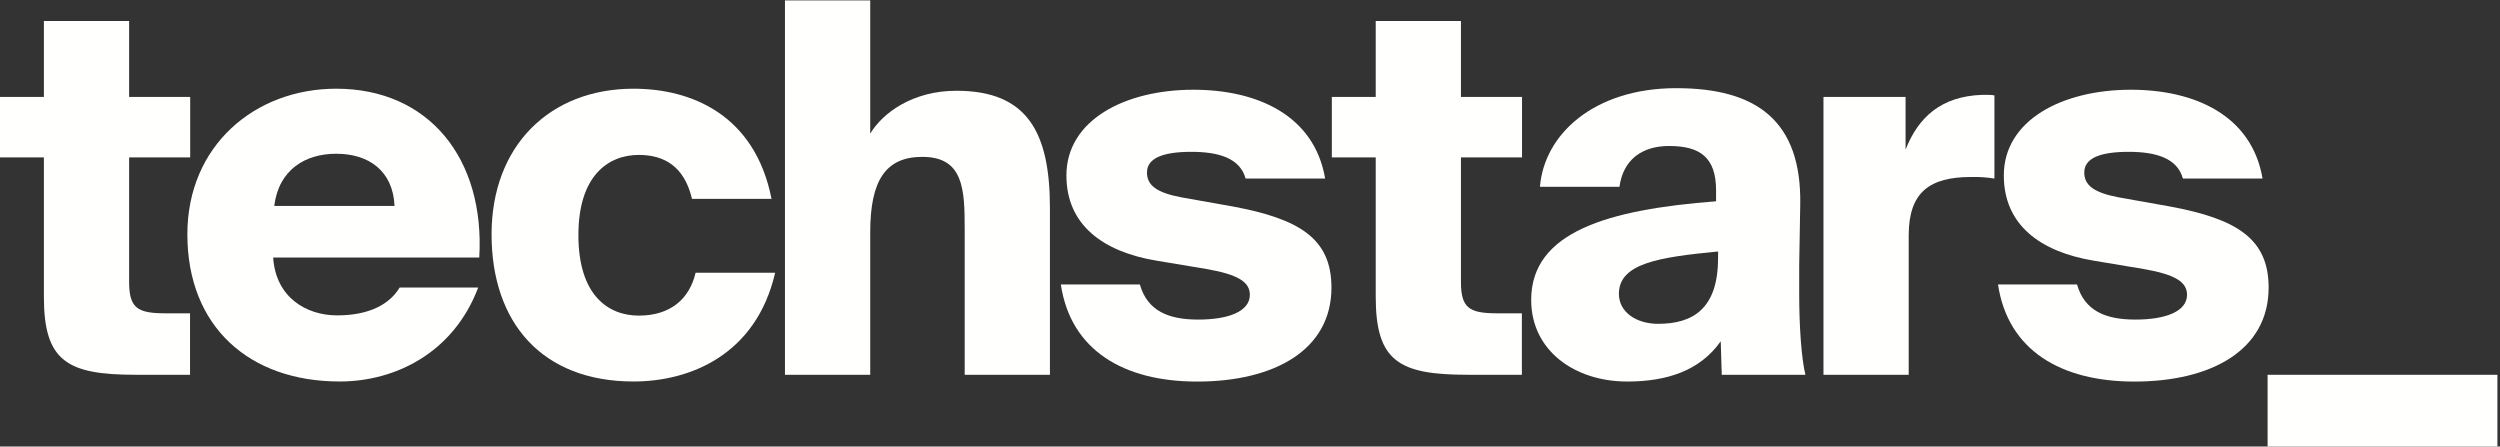 <?xml version="1.0" encoding="UTF-8"?> <svg xmlns="http://www.w3.org/2000/svg" xmlns:xlink="http://www.w3.org/1999/xlink" width="655px" height="117px" viewBox="0 0 655 117" version="1.1"><rect x="0" y="0" width="655" height="117" fill="#333333" stroke="none"/><title>Techstars_Logo_White</title><g id="Page-1" stroke="none" stroke-width="1" fill="none" fill-rule="evenodd"><g id="Featured-Page---Colaboradores---ES" fill="#FFFFFE"><g id="Techstars_Logo_White"><path d="M11.5,5.51 L33.83,5.51 L33.83,25.4 L49.83,25.4 L49.83,41.23 L33.83,41.23 L33.83,73.84 C33.83,80.74 35.99,82.09 43.43,82.09 L49.79,82.09 L49.79,98.19 L35.58,98.19 C17.58,98.19 11.5,94.67 11.5,77.76 L11.5,41.23 L0,41.23 L0,25.4 L11.5,25.4 L11.5,5.51" id="Fill-1"></path><path d="M71.85,53.95 L103.37,53.95 C102.96,44.75 96.61,40.28 88.08,40.28 C80.1,40.28 73.06,44.34 71.85,53.95 Z M125.29,75.33 C118.79,92.51 103.51,99.95 89,99.95 C65.32,99.95 49.09,85.61 49.09,61.39 C49.09,38.12 66.81,23.24 88.09,23.24 C112.31,23.24 127.09,41.5 125.57,67.48 L71.57,67.48 C72.24,77.9 80.22,82.63 88.34,82.63 C96.87,82.63 102.14,79.63 104.71,75.33 L125.29,75.33 L125.29,75.33 Z" id="Fill-2"></path><path d="M202.14,52.1 L181.3,52.1 C179.3,43.57 174,40.59 167.37,40.59 C159.37,40.59 151.54,46.01 151.54,61.59 C151.54,77.42 159.39,82.69 167.37,82.69 C175.62,82.69 180.63,78.36 182.25,71.46 L203.09,71.46 C198.08,93.1 180.63,99.95 166,99.95 C142,99.95 128.79,84.53 128.79,61.39 C128.79,38.25 144,23.24 166,23.24 C181.17,23.24 197.81,30.1 202.14,52.1" id="Fill-3"></path><path d="M228,35.01 C231.24,29.6 239.09,23.78 250.59,23.78 C269.26,23.78 275.08,34.78 275.08,54.49 L275.08,98.19 L252.75,98.19 L252.75,60.04 C252.75,49.62 252.47,41.1 241.65,41.1 C232,41.1 228,47.32 228,60.85 L228,98.19 L205.66,98.19 L205.66,0.1 L228,0.1 L228,35.01" id="Fill-4"></path><path d="M326.35,46.78 C324.86,41.37 319.18,39.78 312.14,39.78 C304.43,39.78 300.51,41.54 300.51,45.19 C300.51,48.58 303.08,50.47 309.44,51.69 L323,54.1 C340.45,57.35 348.84,62.49 348.84,75.35 C348.84,91.72 333.84,99.97 313.66,99.97 C294.31,99.97 280.51,91.72 277.94,74.53 L298.64,74.53 C300.64,81.53 306.22,83.73 313.93,83.73 C321.93,83.73 327.46,81.57 327.46,77.24 C327.46,73.99 324.62,71.96 316.1,70.48 L303.1,68.31 C289,65.99 279.4,58.95 279.4,45.97 C279.4,31.49 294.69,23.51 312.68,23.51 C329.33,23.51 344.34,30.14 347.19,46.78 L326.35,46.78" id="Fill-5"></path><path d="M360.44,5.51 L382.77,5.51 L382.77,25.4 L398.77,25.4 L398.77,41.23 L382.77,41.23 L382.77,73.84 C382.77,80.74 384.93,82.09 392.38,82.09 L398.73,82.09 L398.73,98.19 L384.53,98.19 C366.53,98.19 360.44,94.67 360.44,77.76 L360.44,41.23 L348.94,41.23 L348.94,25.4 L360.44,25.4 L360.44,5.51" id="Fill-6"></path><path d="M450.15,65.89 C434.59,67.38 424.15,69.01 424.15,76.99 C424.15,81.72 428.62,84.84 434.44,84.84 C443.36,84.84 450.13,81.05 450.13,67.65 L450.15,65.89 Z M449.61,49.89 C449.61,41.23 445.41,38.25 437.3,38.25 C430.12,38.25 425.25,41.91 424.3,48.94 L403.47,48.94 C404.55,35.28 417.54,23.1 439.19,23.1 C460.19,23.1 472.07,31.62 471.66,53.68 L471.39,69.51 L471.39,77.1 C471.39,85.1 471.93,93.74 473.02,98.2 L451.1,98.2 L450.83,89.41 C445.41,97.119 436.75,99.96 426.34,99.96 C412.54,99.96 401.17,91.84 401.17,78.581 C401.17,60.72 421.33,54.91 449.61,52.74 L449.61,49.89 L449.61,49.89 Z" id="Fill-7"></path><path d="M522.54,46.78 C520.527,46.457 518.488,46.32 516.45,46.37 C505.62,46.37 500.08,50.3 500.08,61.66 L500.08,98.19 L477.75,98.19 L477.75,25.4 L499.26,25.4 L499.26,39.2 C502.65,30.54 508.74,25.27 519.15,24.86 L520.78,24.86 C521.37,24.833 521.961,24.877 522.54,24.99 L522.54,46.78" id="Fill-8"></path><path d="M571.92,46.78 C570.43,41.37 564.75,39.78 557.71,39.78 C550,39.78 546.08,41.54 546.08,45.19 C546.08,48.58 548.65,50.47 555.01,51.69 L568.54,54.1 C585.99,57.35 594.38,62.49 594.38,75.35 C594.38,91.72 579.38,99.97 559.2,99.97 C539.86,99.97 526.05,91.72 523.48,74.53 L544.18,74.53 C546.18,81.53 551.76,83.73 559.47,83.73 C567.47,83.73 573,81.57 573,77.24 C573,73.99 570.16,71.96 561.64,70.48 L548.64,68.31 C534.58,65.99 525,58.95 525,45.97 C525,31.49 540.29,23.51 558.29,23.51 C574.93,23.51 589.95,30.14 592.79,46.78 L571.92,46.78" id="Fill-9"></path><polygon id="Fill-10" points="594.11 117 654.32 117 654.32 98.19 594.11 98.19"></polygon></g></g></g></svg> 